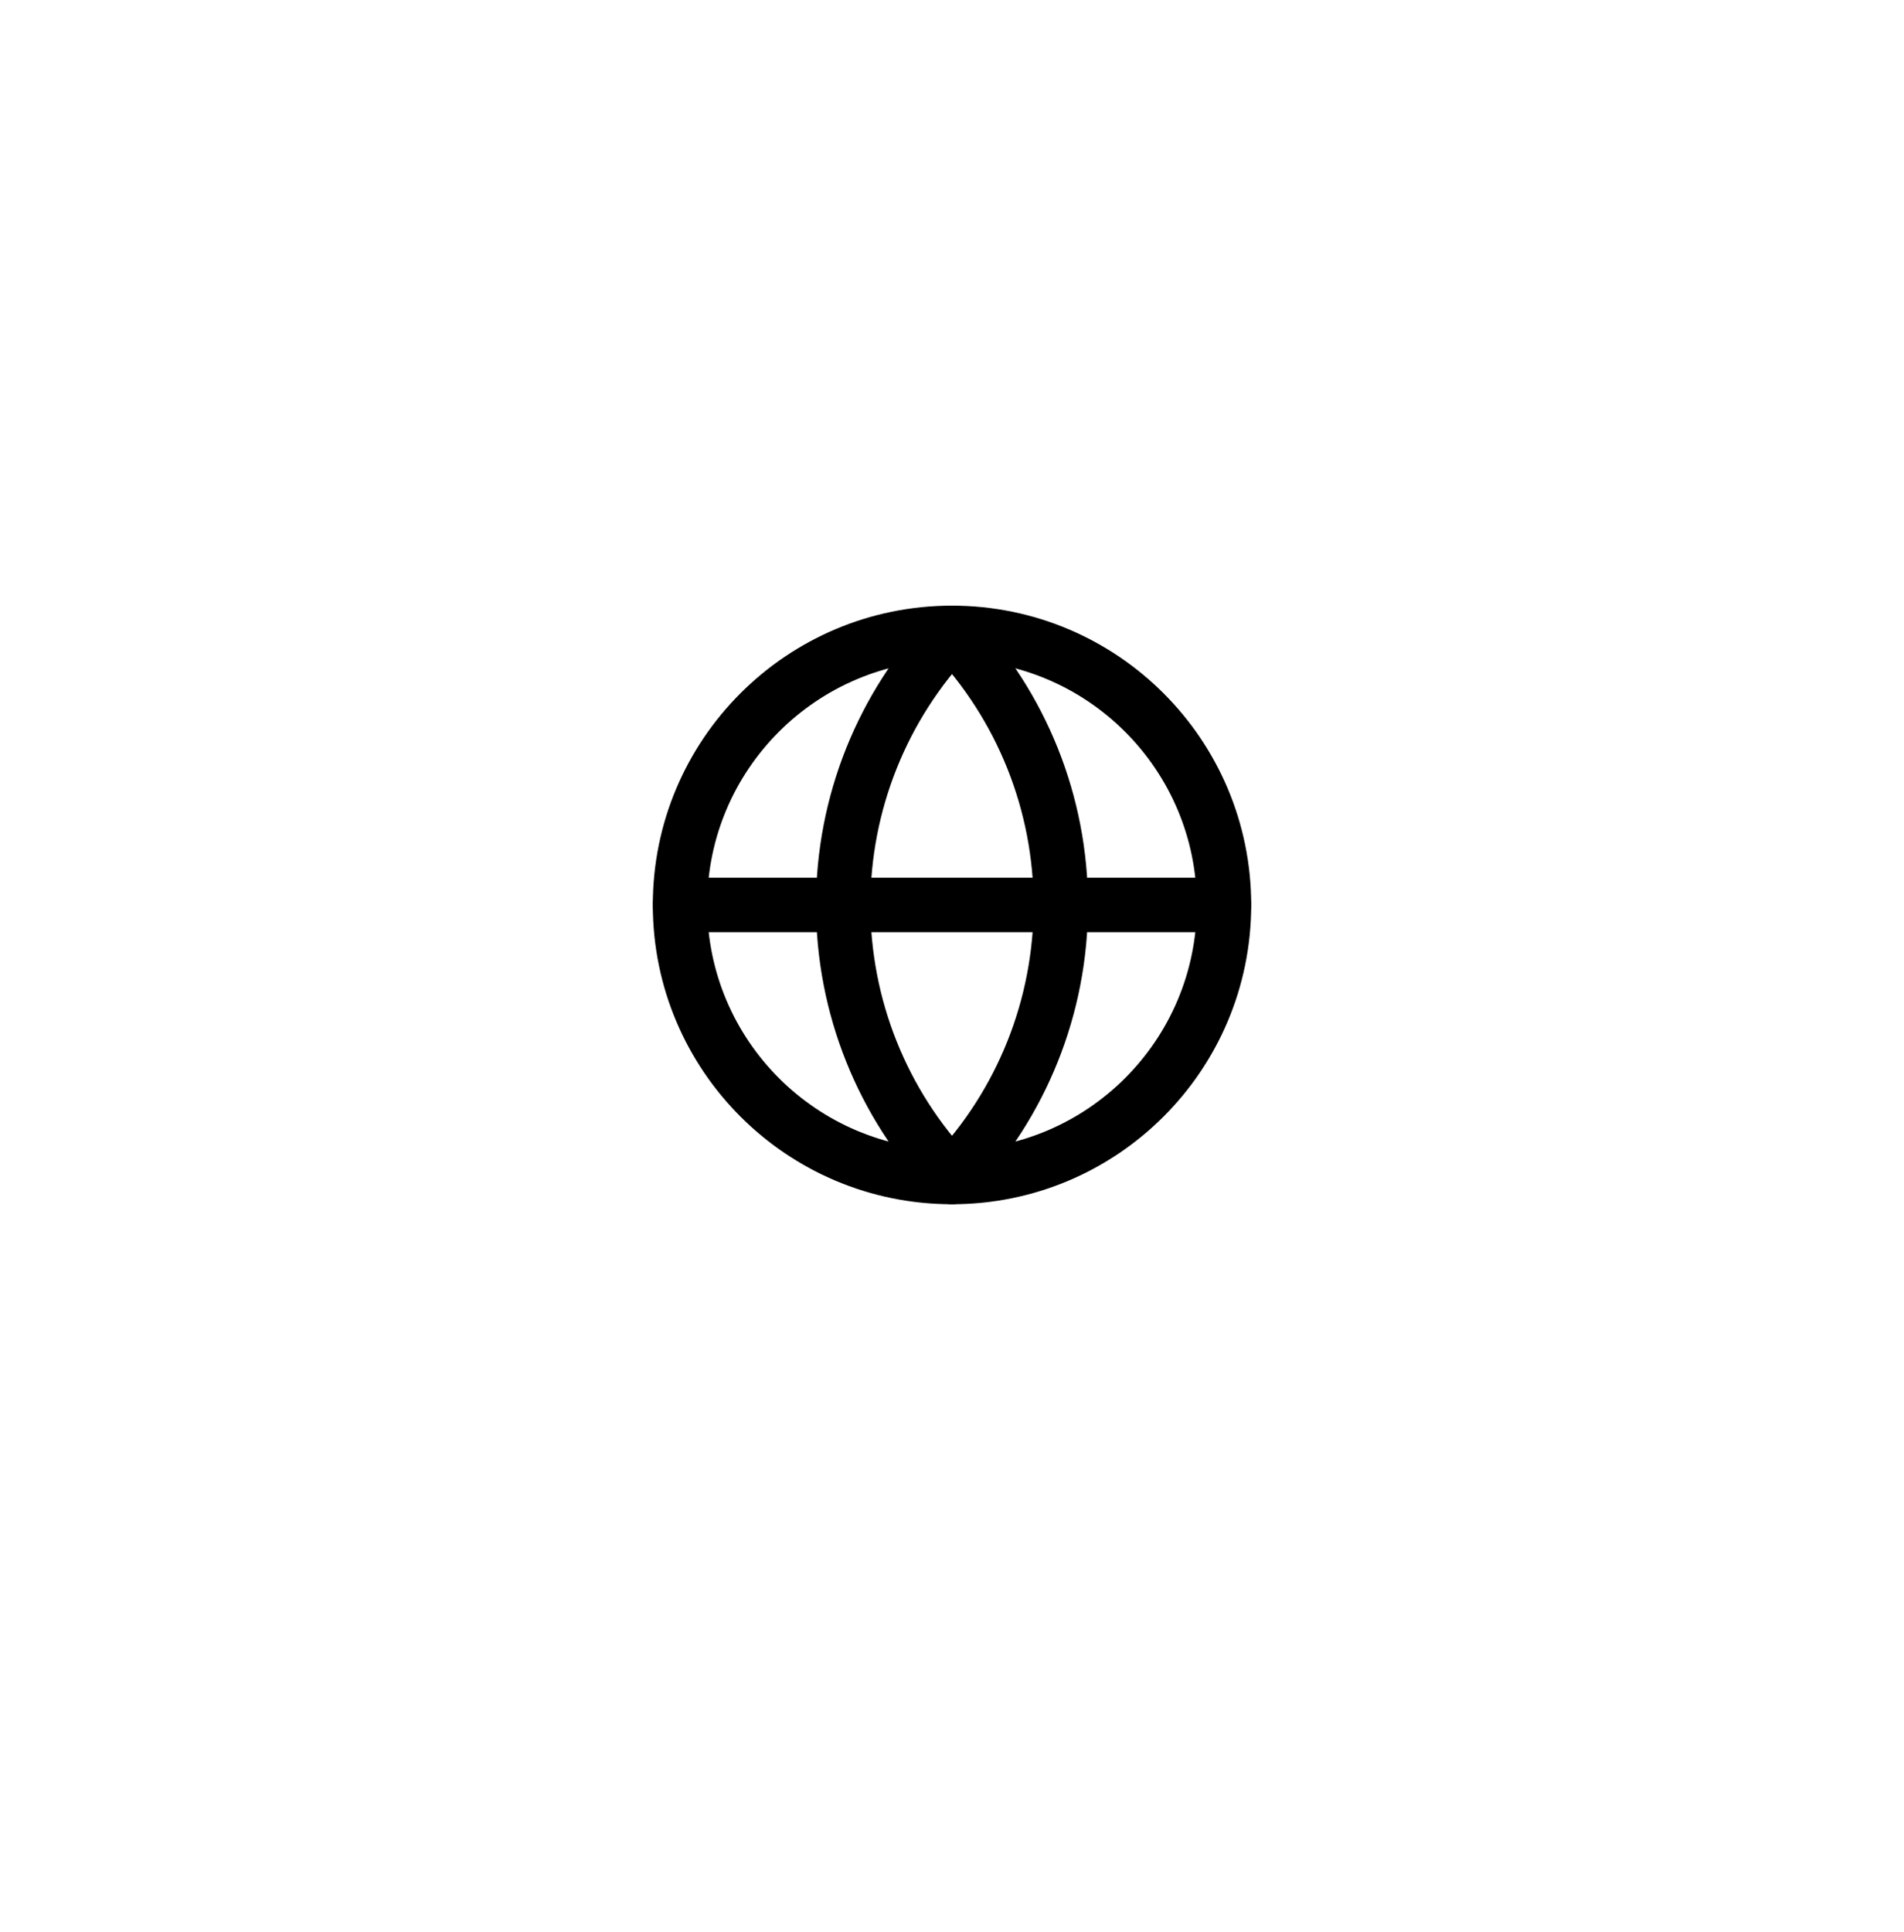 <svg width="70" height="71" viewBox="0 0 70 71" fill="none" xmlns="http://www.w3.org/2000/svg">
<g filter="url(#filter0_dddd_1763_5987)">
<rect x="3" y="1.26" width="64" height="64" rx="16" fill="white"/>
</g>
<path d="M35 43.26C40.523 43.26 45 38.783 45 33.26C45 27.737 40.523 23.26 35 23.26C29.477 23.26 25 27.737 25 33.26C25 38.783 29.477 43.26 35 43.26Z" stroke="black" stroke-width="2" stroke-linecap="round" stroke-linejoin="round"/>
<path d="M35 23.26C32.432 25.956 31 29.537 31 33.26C31 36.983 32.432 40.564 35 43.26C37.568 40.564 39 36.983 39 33.26C39 29.537 37.568 25.956 35 23.26Z" stroke="black" stroke-width="2" stroke-linecap="round" stroke-linejoin="round"/>
<path d="M25 33.26H45" stroke="black" stroke-width="2" stroke-linecap="round" stroke-linejoin="round"/>
<defs>
<filter id="filter0_dddd_1763_5987" x="0.75" y="0.26" width="68.5" height="70.25" filterUnits="userSpaceOnUse" color-interpolation-filters="sRGB">
<feFlood flood-opacity="0" result="BackgroundImageFix"/>
<feColorMatrix in="SourceAlpha" type="matrix" values="0 0 0 0 0 0 0 0 0 0 0 0 0 0 0 0 0 0 127 0" result="hardAlpha"/>
<feMorphology radius="1" operator="erode" in="SourceAlpha" result="effect1_dropShadow_1763_5987"/>
<feOffset dy="3"/>
<feGaussianBlur stdDeviation="1.5"/>
<feComposite in2="hardAlpha" operator="out"/>
<feColorMatrix type="matrix" values="0 0 0 0 0 0 0 0 0 0 0 0 0 0 0 0 0 0 0.03 0"/>
<feBlend mode="normal" in2="BackgroundImageFix" result="effect1_dropShadow_1763_5987"/>
<feColorMatrix in="SourceAlpha" type="matrix" values="0 0 0 0 0 0 0 0 0 0 0 0 0 0 0 0 0 0 127 0" result="hardAlpha"/>
<feMorphology radius="0.75" operator="erode" in="SourceAlpha" result="effect2_dropShadow_1763_5987"/>
<feOffset dy="3"/>
<feGaussianBlur stdDeviation="1.5"/>
<feComposite in2="hardAlpha" operator="out"/>
<feColorMatrix type="matrix" values="0 0 0 0 0 0 0 0 0 0 0 0 0 0 0 0 0 0 0.06 0"/>
<feBlend mode="normal" in2="effect1_dropShadow_1763_5987" result="effect2_dropShadow_1763_5987"/>
<feColorMatrix in="SourceAlpha" type="matrix" values="0 0 0 0 0 0 0 0 0 0 0 0 0 0 0 0 0 0 127 0" result="hardAlpha"/>
<feMorphology radius="0.5" operator="erode" in="SourceAlpha" result="effect3_dropShadow_1763_5987"/>
<feOffset dy="1"/>
<feGaussianBlur stdDeviation="0.5"/>
<feComposite in2="hardAlpha" operator="out"/>
<feColorMatrix type="matrix" values="0 0 0 0 0 0 0 0 0 0 0 0 0 0 0 0 0 0 0.06 0"/>
<feBlend mode="normal" in2="effect2_dropShadow_1763_5987" result="effect3_dropShadow_1763_5987"/>
<feColorMatrix in="SourceAlpha" type="matrix" values="0 0 0 0 0 0 0 0 0 0 0 0 0 0 0 0 0 0 127 0" result="hardAlpha"/>
<feMorphology radius="1" operator="dilate" in="SourceAlpha" result="effect4_dropShadow_1763_5987"/>
<feOffset/>
<feComposite in2="hardAlpha" operator="out"/>
<feColorMatrix type="matrix" values="0 0 0 0 0 0 0 0 0 0 0 0 0 0 0 0 0 0 0.06 0"/>
<feBlend mode="normal" in2="effect3_dropShadow_1763_5987" result="effect4_dropShadow_1763_5987"/>
<feBlend mode="normal" in="SourceGraphic" in2="effect4_dropShadow_1763_5987" result="shape"/>
</filter>
</defs>
</svg>
